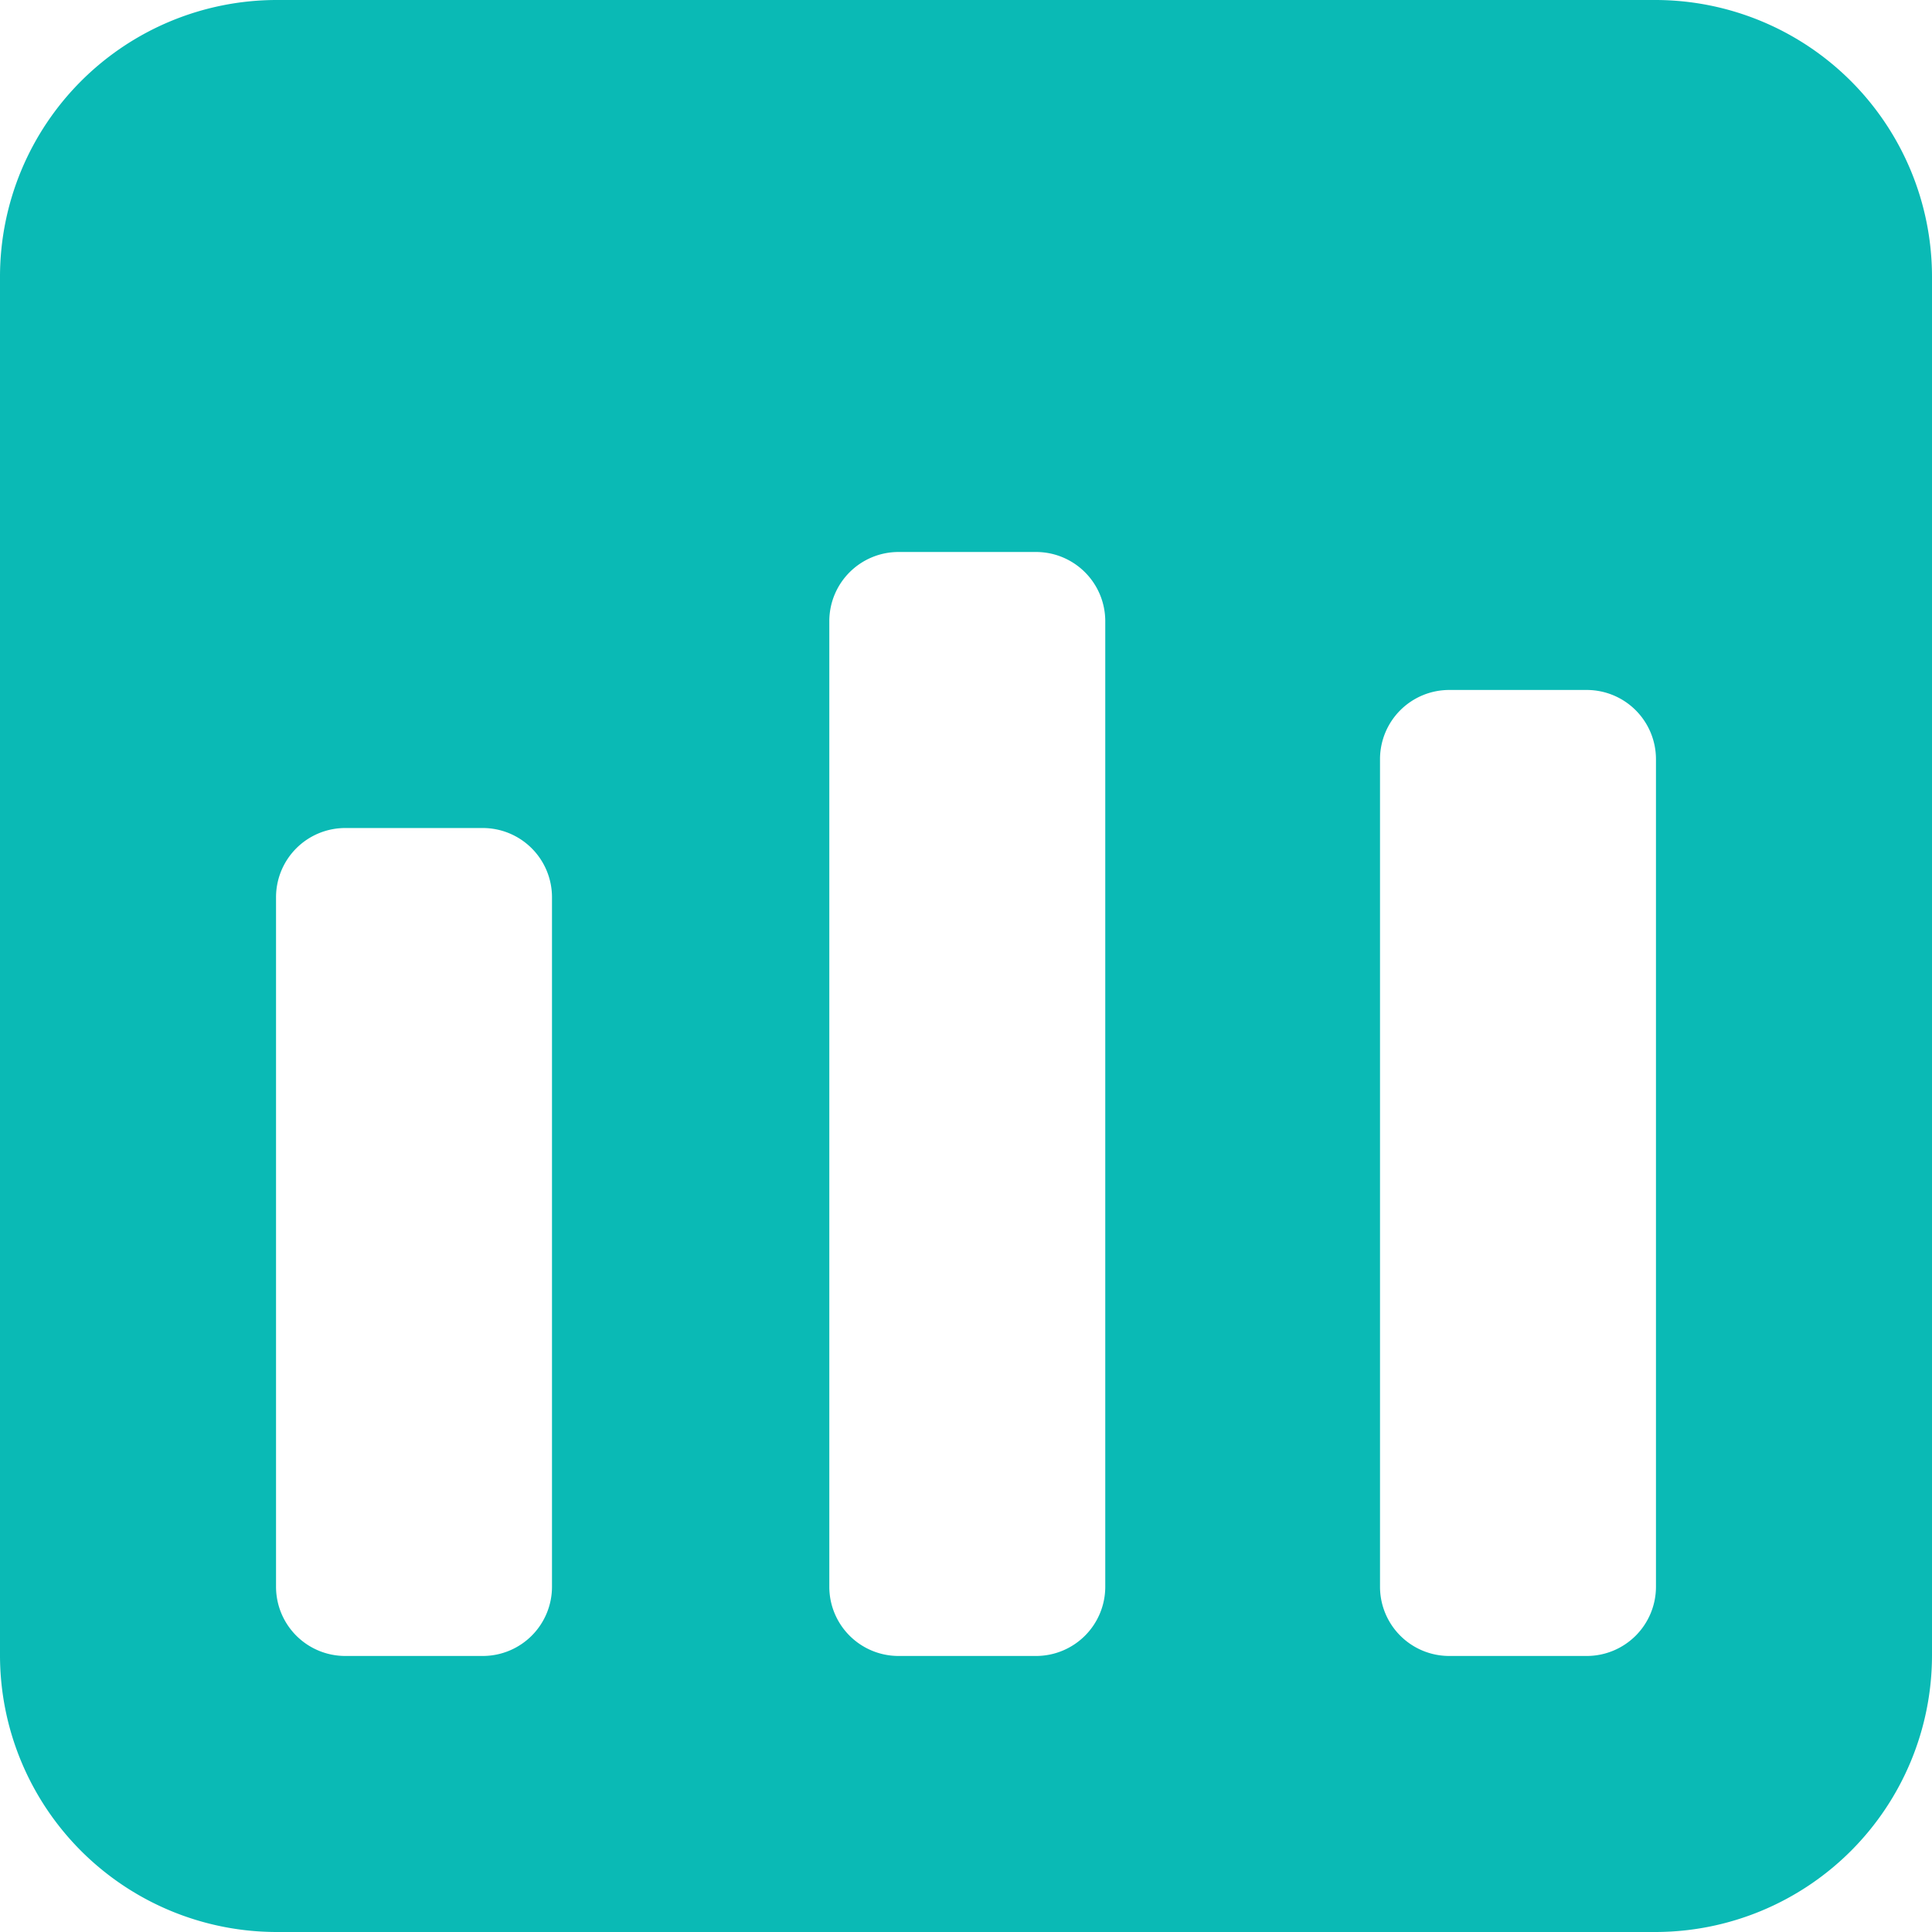<svg xmlns="http://www.w3.org/2000/svg" viewBox="0 0 24 24" class="design-iconfont">
  <path d="M84.571,64H67.429A3.439,3.439,0,0,0,64,67.429V84.571A3.439,3.439,0,0,0,67.429,88H84.571A3.439,3.439,0,0,0,88,84.571V67.429A3.439,3.439,0,0,0,84.571,64ZM70.857,83.714a.86.86,0,0,1-.857.857H68.286a.86.86,0,0,1-.857-.857V75.143a.86.86,0,0,1,.857-.857H70a.86.86,0,0,1,.857.857Zm6.873,0a.86.86,0,0,1-.857.857H75.159a.86.86,0,0,1-.857-.857v-12a.86.86,0,0,1,.857-.857h1.714a.86.86,0,0,1,.857.857Zm6.841,0a.86.86,0,0,1-.857.857H82a.86.86,0,0,1-.857-.857V73.429A.86.86,0,0,1,82,72.571h1.714a.86.86,0,0,1,.857.857Z" transform="translate(-64 -64)" fill="#0abab5"/>
</svg>
